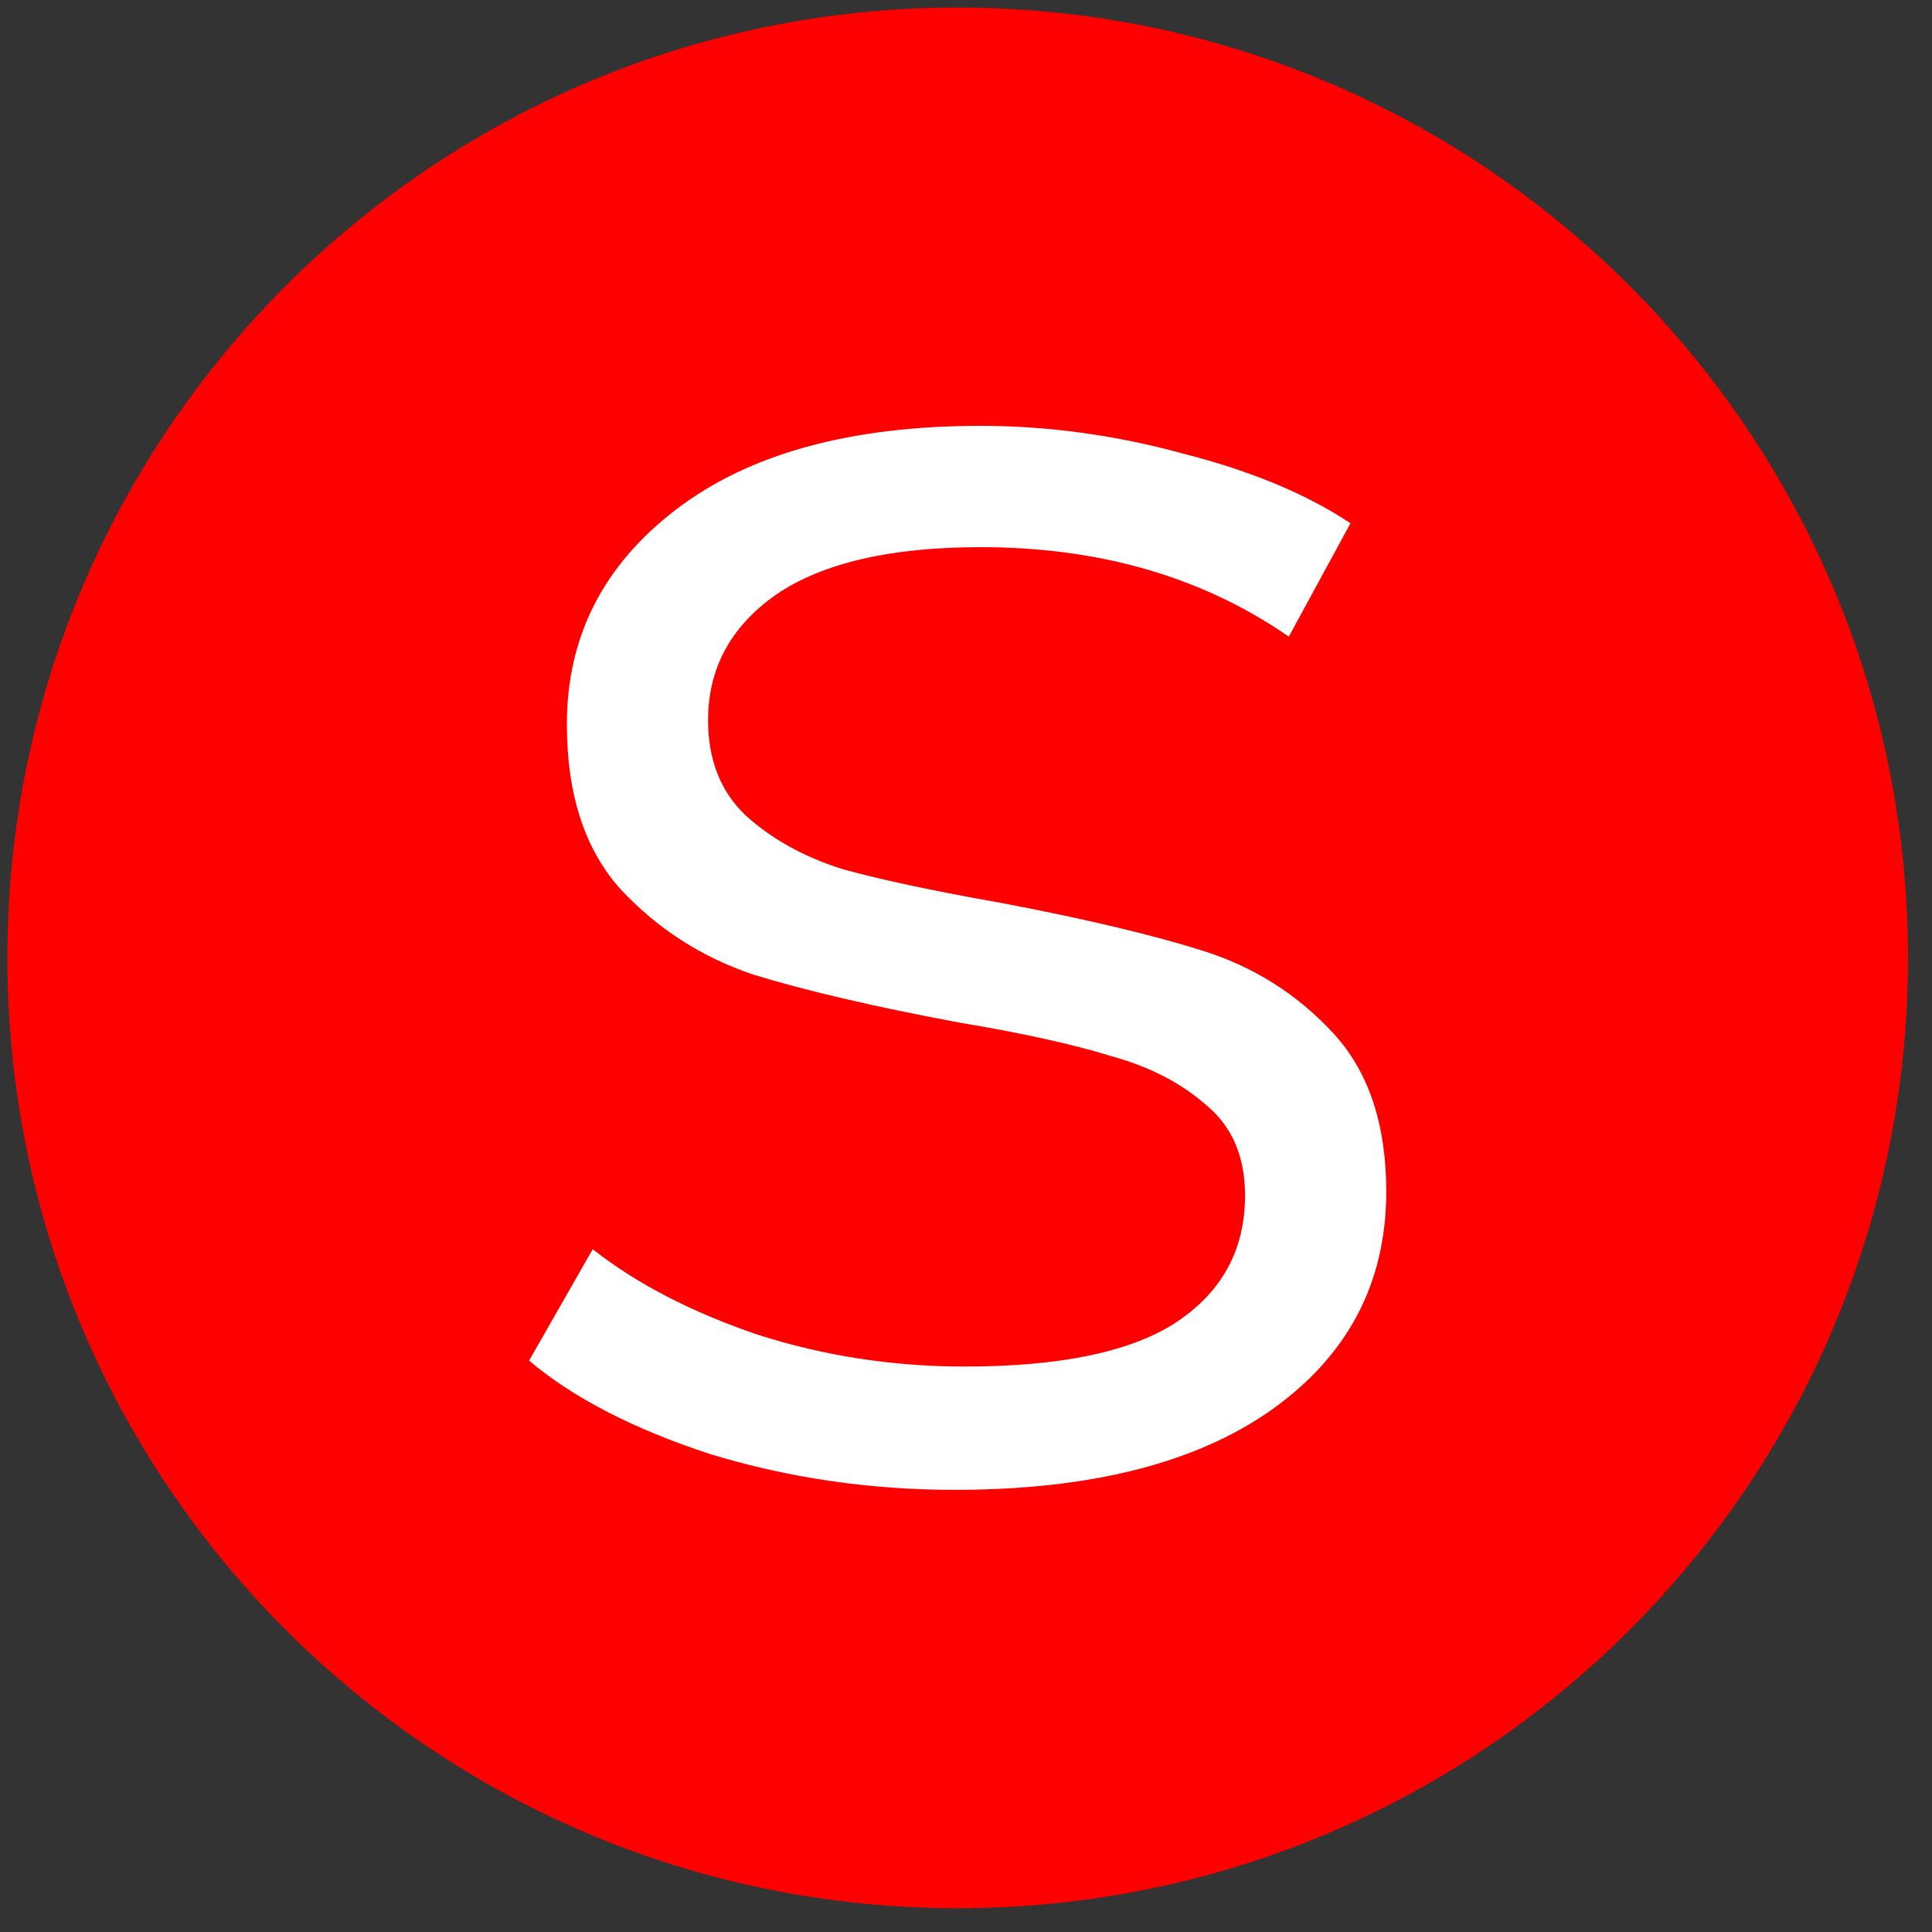 <?xml version="1.0" encoding="UTF-8"?> <svg xmlns="http://www.w3.org/2000/svg" width="68" height="68" viewBox="0 0 68 68" fill="none"><rect x="0" y="0" width="68" height="68" fill="#333333" stroke="none"/> <path d="M67.155 33.714C67.155 52.187 52.18 67.162 33.707 67.162C15.234 67.162 0.259 52.187 0.259 33.714C0.259 15.241 15.234 0.266 33.707 0.266C52.18 0.266 67.155 15.241 67.155 33.714Z" fill="#FF0000"></path> <path d="M33.602 52.438C30.615 52.438 27.745 52.018 24.992 51.178C22.285 50.291 20.162 49.194 18.622 47.888L20.862 43.968C22.402 45.181 24.339 46.184 26.672 46.978C29.005 47.724 31.432 48.098 33.952 48.098C37.312 48.098 39.785 47.584 41.372 46.558C43.005 45.484 43.822 43.991 43.822 42.078C43.822 40.725 43.378 39.675 42.492 38.928C41.605 38.135 40.485 37.551 39.132 37.178C37.779 36.758 35.982 36.361 33.742 35.988C30.755 35.428 28.352 34.868 26.532 34.308C24.712 33.701 23.149 32.698 21.842 31.298C20.582 29.898 19.952 27.961 19.952 25.488C19.952 22.408 21.235 19.888 23.802 17.928C26.369 15.968 29.939 14.988 34.512 14.988C36.892 14.988 39.272 15.315 41.652 15.968C44.032 16.575 45.992 17.392 47.532 18.418L45.362 22.408C42.328 20.308 38.712 19.258 34.512 19.258C31.339 19.258 28.935 19.818 27.302 20.938C25.715 22.058 24.922 23.528 24.922 25.348C24.922 26.748 25.365 27.868 26.252 28.708C27.185 29.548 28.329 30.178 29.682 30.598C31.035 30.971 32.902 31.368 35.282 31.788C38.222 32.348 40.578 32.908 42.352 33.468C44.125 34.028 45.642 34.985 46.902 36.338C48.162 37.691 48.792 39.558 48.792 41.938C48.792 45.158 47.438 47.724 44.732 49.638C42.072 51.504 38.362 52.438 33.602 52.438Z" fill="white"></path> </svg> 